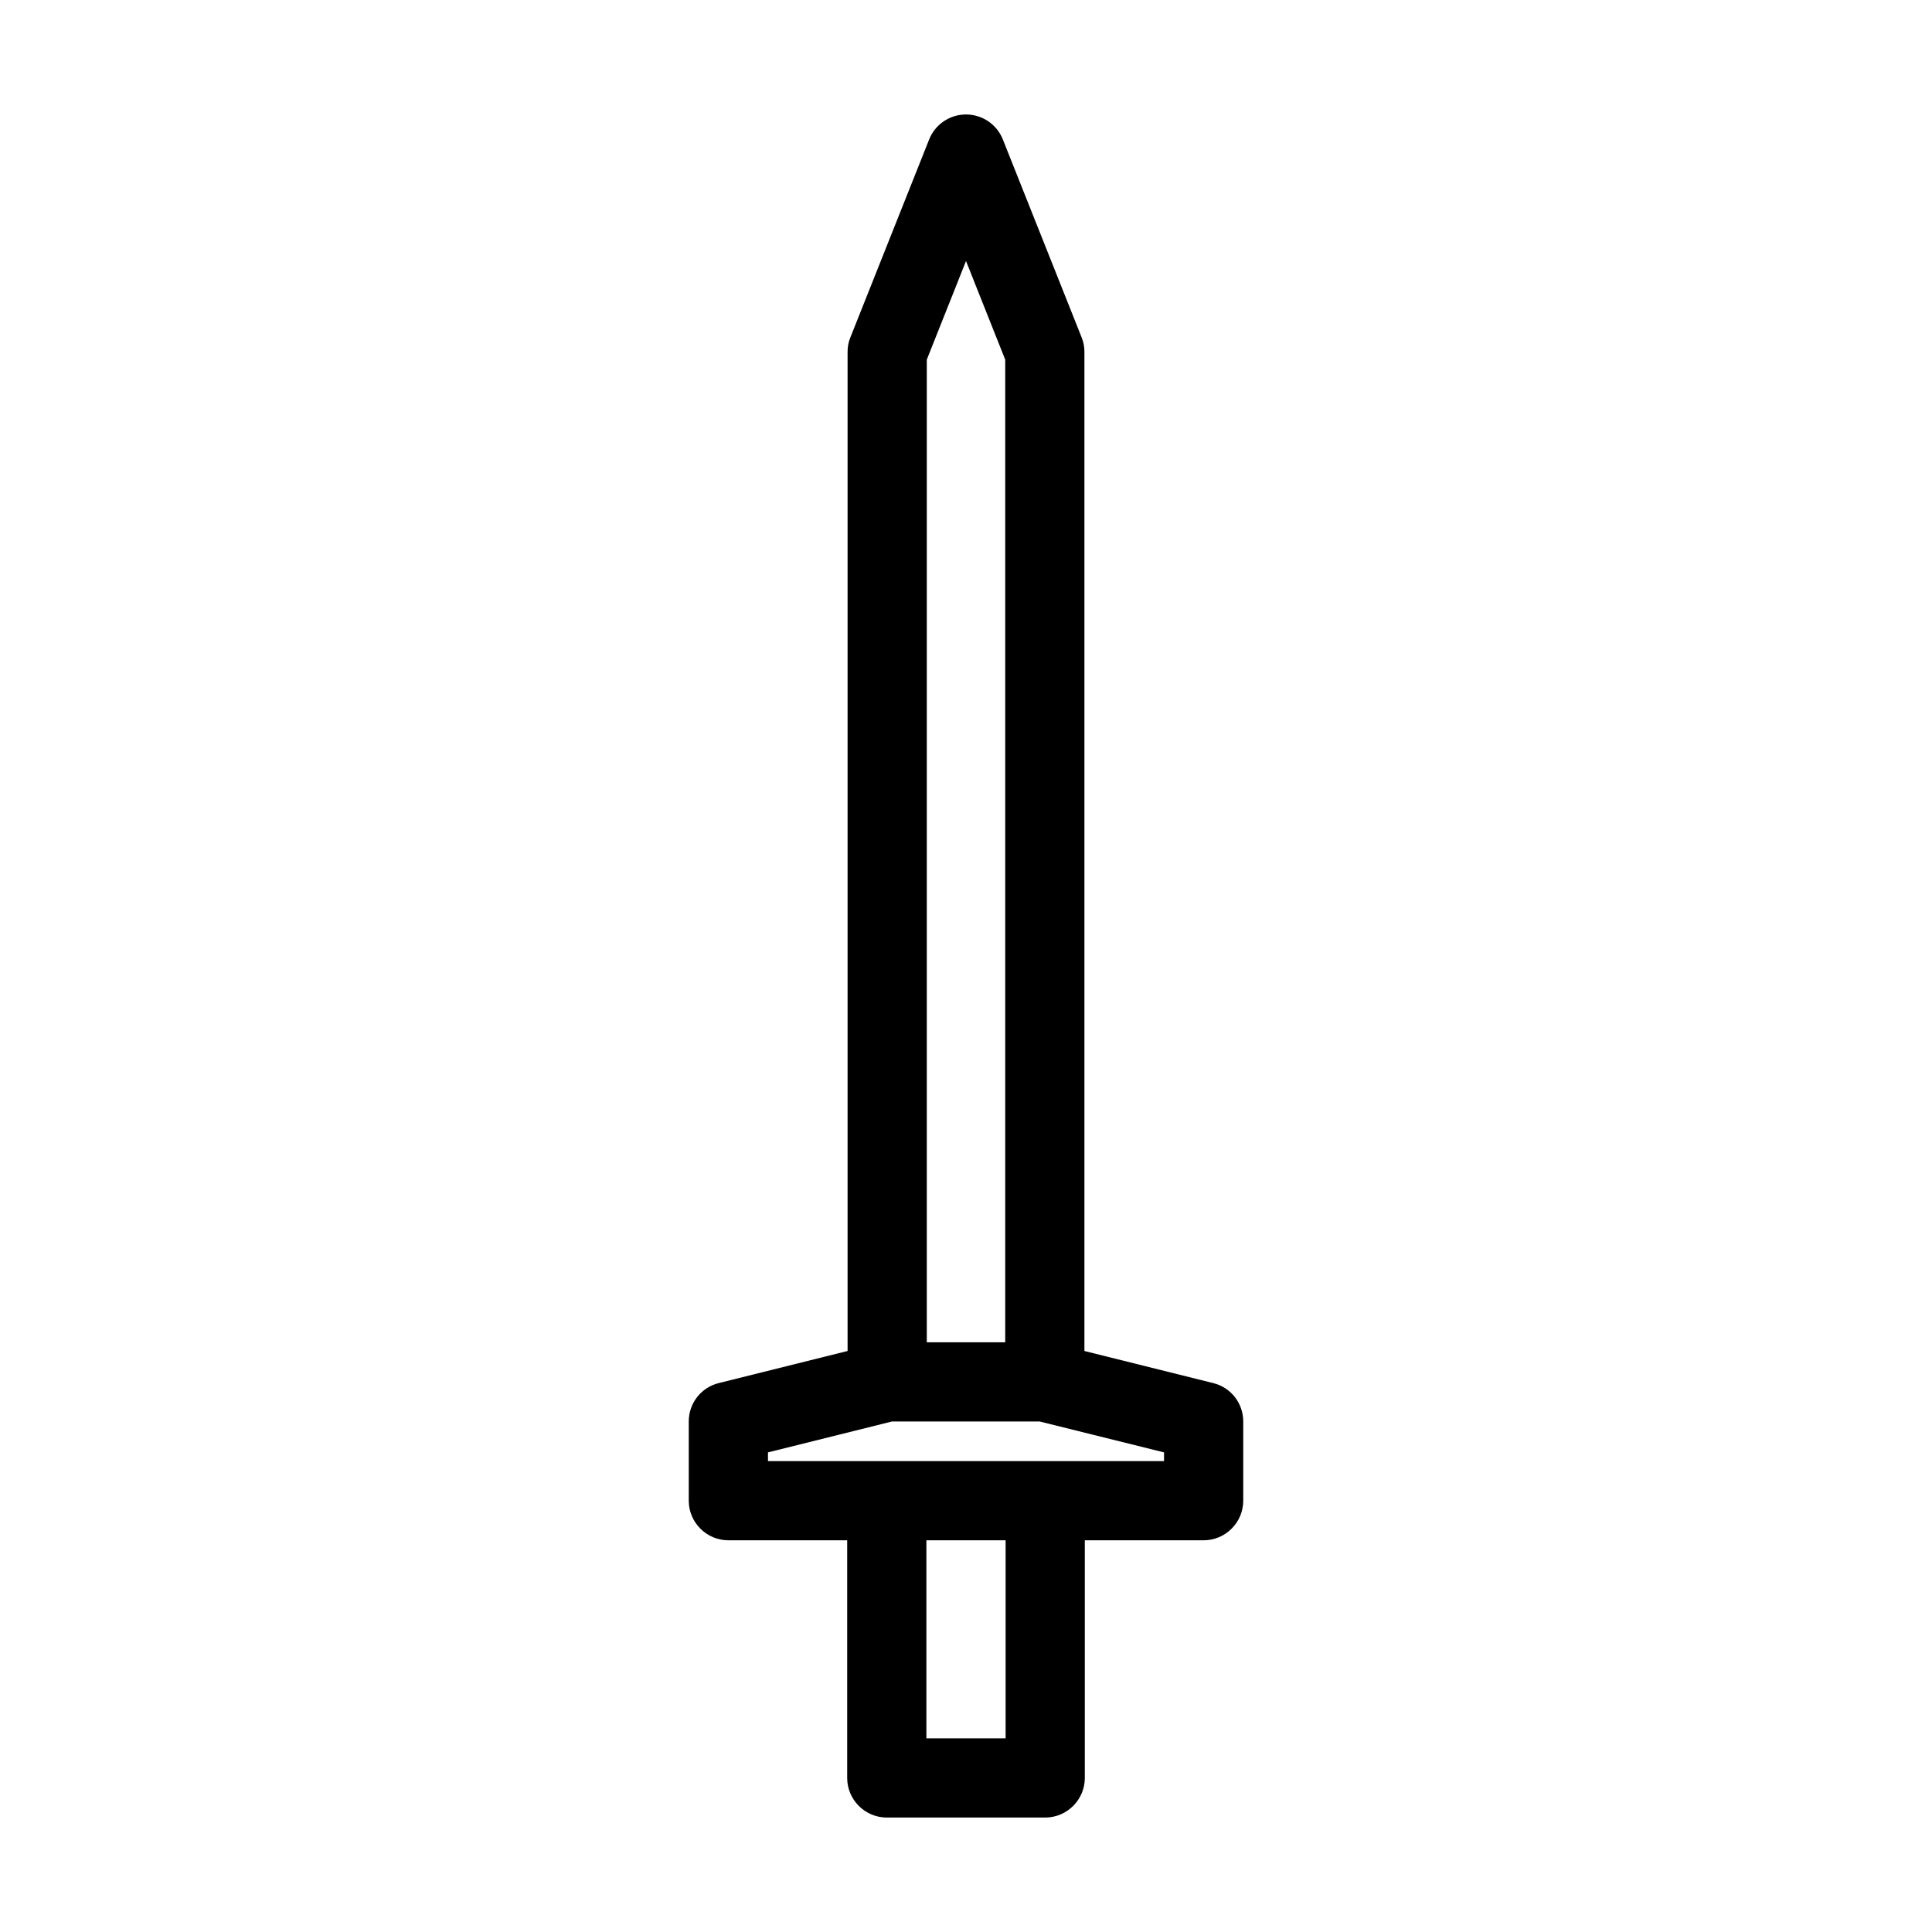 <?xml version="1.0" encoding="UTF-8"?>
<!-- Uploaded to: ICON Repo, www.iconrepo.com, Generator: ICON Repo Mixer Tools -->
<svg fill="#000000" width="800px" height="800px" version="1.1" viewBox="144 144 512 512" xmlns="http://www.w3.org/2000/svg">
 <path d="m430.65 233.43-20.887-52.48c-1.578-3.988-5.461-6.613-9.762-6.613-4.305 0-8.188 2.625-9.762 6.613l-20.887 52.48c-0.523 1.258-0.734 2.519-0.734 3.883v264.71l-34.113 8.5c-4.723 1.156-7.977 5.356-7.977 10.184v20.992c0 5.773 4.723 10.496 10.496 10.496h31.488v62.977c0 5.773 4.723 10.496 10.496 10.496h41.984c5.773 0 10.496-4.723 10.496-10.496v-62.977h31.488c5.773 0 10.496-4.723 10.496-10.496v-20.992c0-4.828-3.254-9.027-7.977-10.18l-34.113-8.5v-264.71c0-1.363-0.211-2.621-0.734-3.883zm-41.039 5.879 10.391-26.137 10.391 26.137v260.41h-20.781zm20.887 365.37h-20.992v-52.48h20.992zm41.984-75.781v2.309h-104.96v-2.309l32.852-8.188h39.148z"/>
</svg>